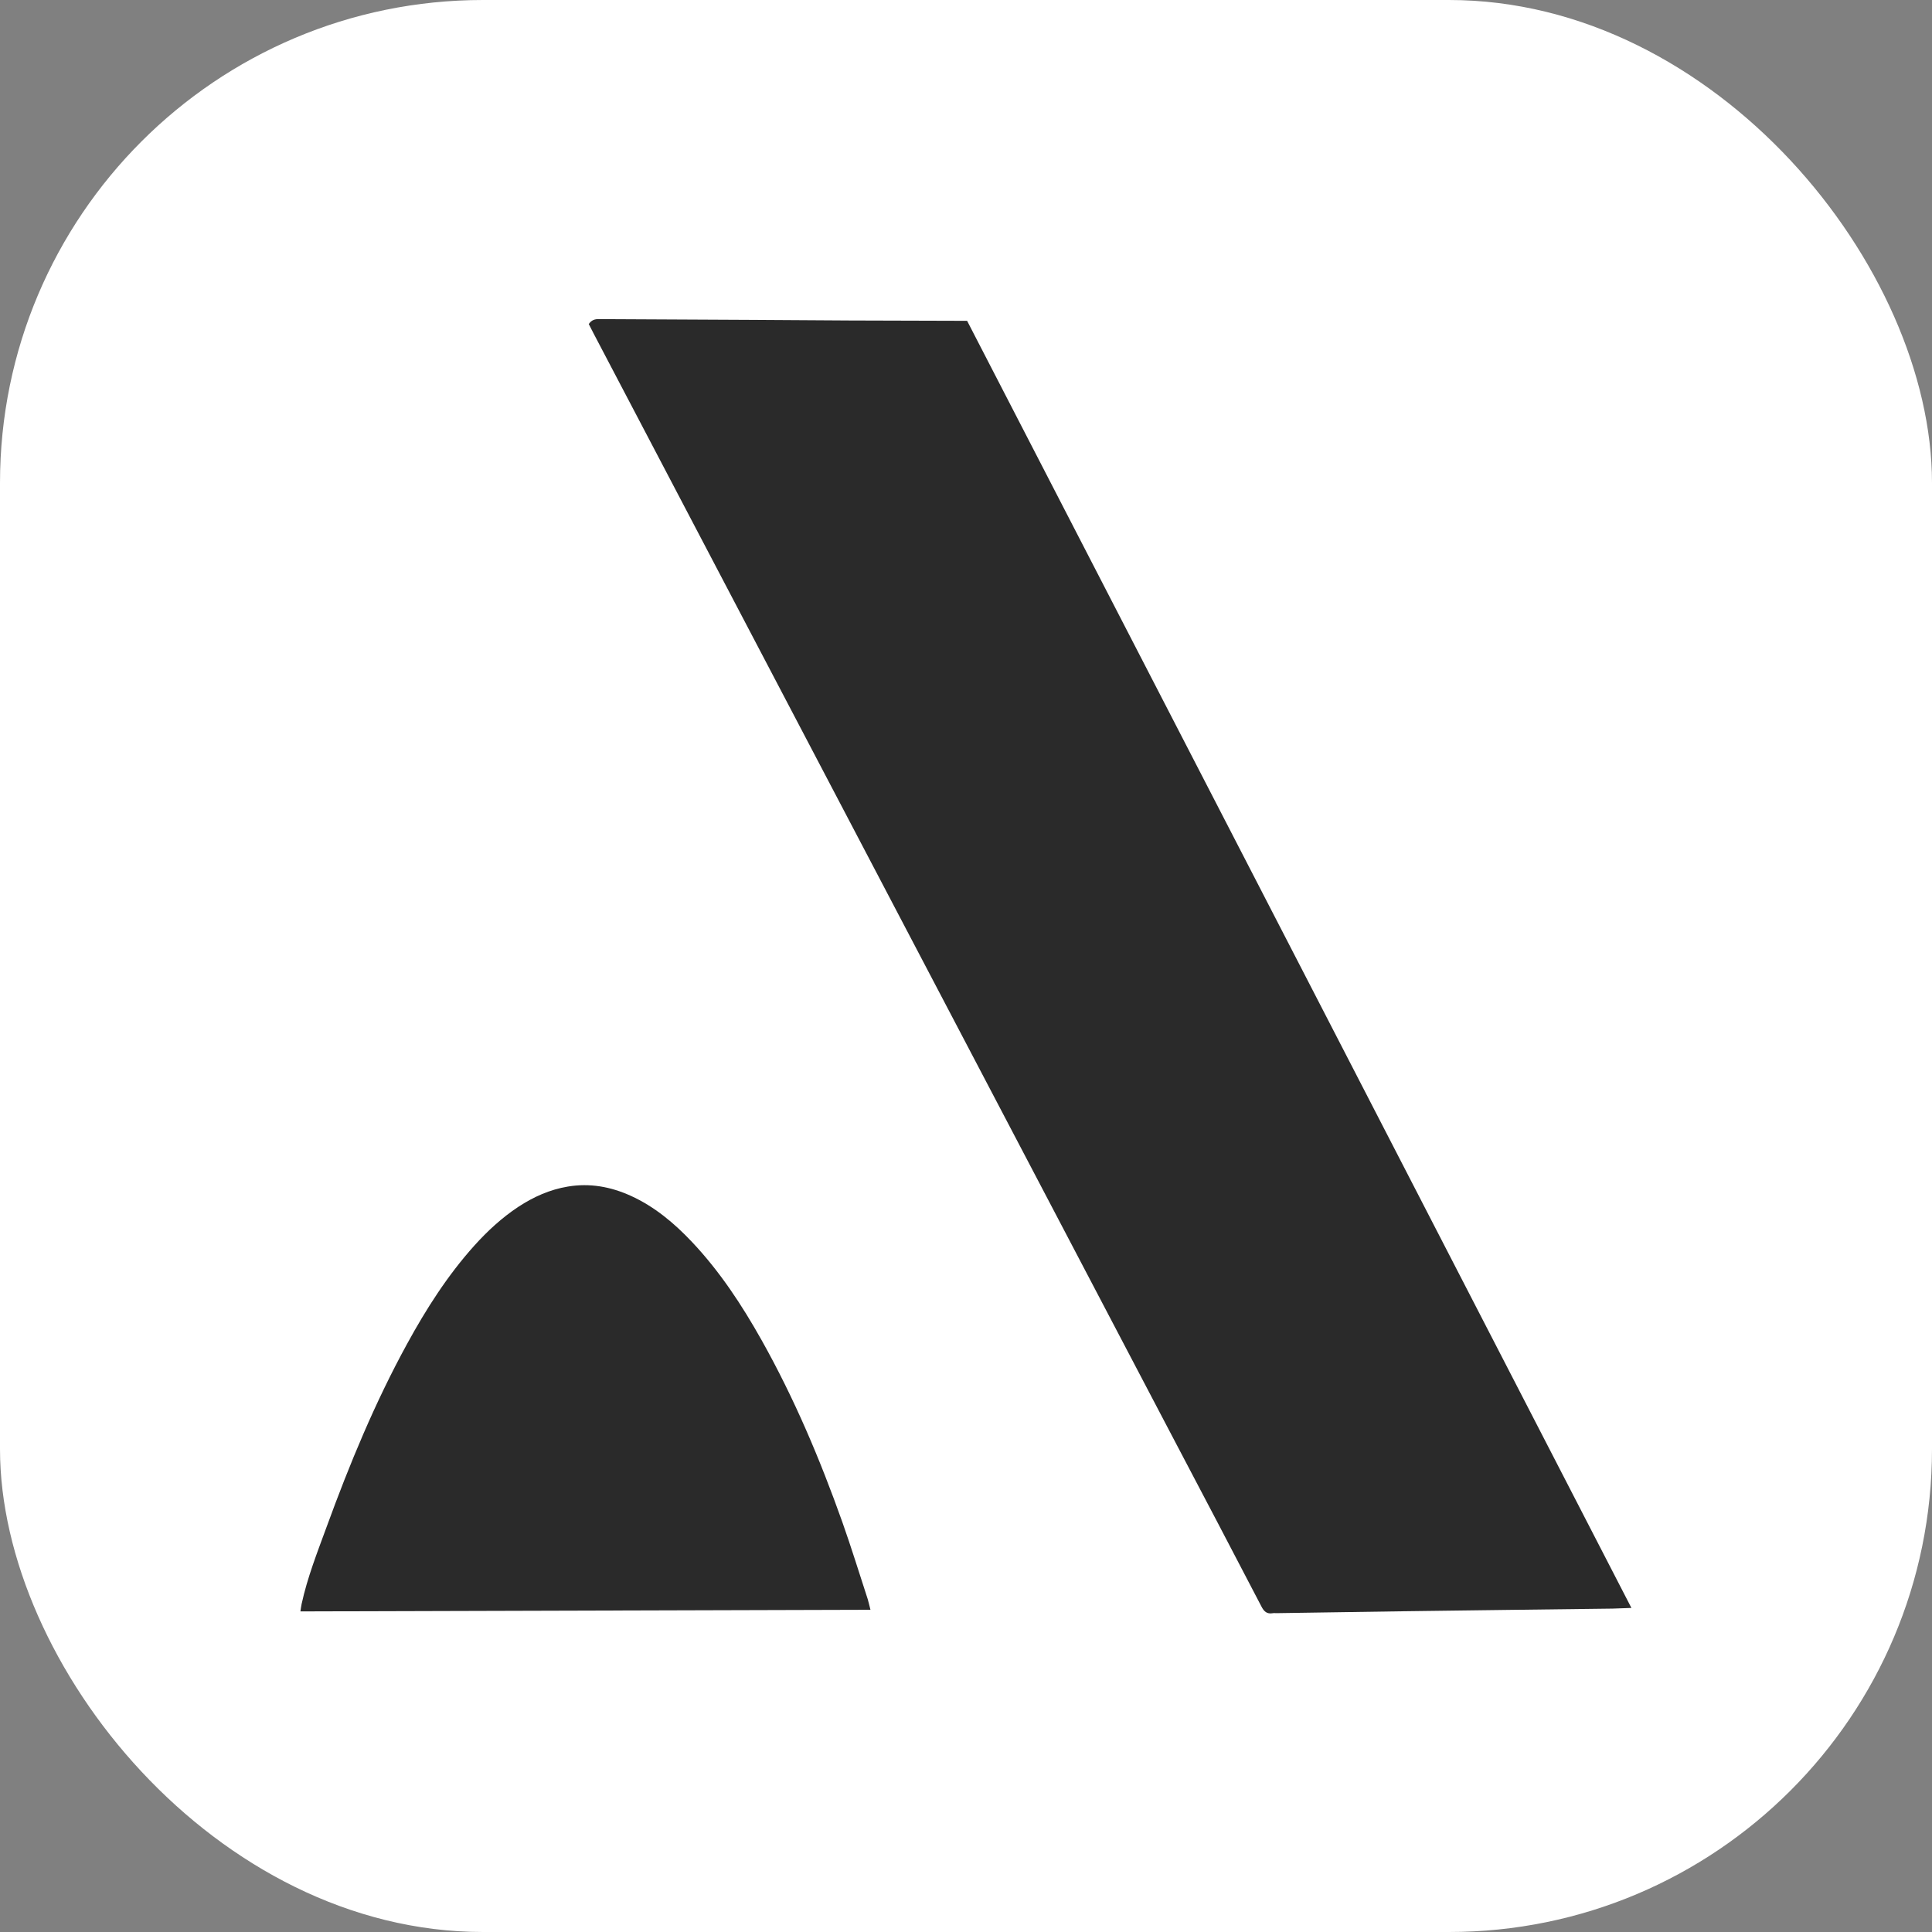 <svg xmlns="http://www.w3.org/2000/svg" version="1.1" xmlns:xlink="http://www.w3.org/1999/xlink" xmlns:svgjs="http://svgjs.dev/svgjs" width="1000" height="1000"><rect width="100%" height="100%" fill="#808080" stroke="none"/><g clip-path="url(#SvgjsClipPath1129)"><rect width="1000" height="1000" fill="#ffffff"></rect><g transform="matrix(9.756,0,0,9.756,100.318,108.565)"><svg xmlns="http://www.w3.org/2000/svg" version="1.1" xmlns:xlink="http://www.w3.org/1999/xlink" xmlns:svgjs="http://svgjs.dev/svgjs" width="82" height="80"><svg width="82" height="80" viewBox="0 0 82 80" fill="none" xmlns="http://www.w3.org/2000/svg">
<path d="M76.271 74.18C75.894 74.194 75.586 74.208 75.278 74.215C71.556 74.263 67.838 74.305 64.117 74.357C61.894 74.388 59.672 74.423 57.446 74.457C57.373 74.457 57.3 74.447 57.231 74.461C56.93 74.509 56.777 74.367 56.642 74.104C55.078 71.096 53.499 68.094 51.92 65.093C44.387 50.733 36.851 36.377 29.318 22.017C26.625 16.883 23.928 11.746 21.235 6.612C21.138 6.425 21.041 6.235 20.954 6.065C21.103 5.847 21.279 5.798 21.494 5.802C24.215 5.819 26.94 5.83 29.661 5.843C31.371 5.854 33.081 5.868 34.791 5.875C36.744 5.882 38.696 5.885 40.649 5.892C40.763 5.892 40.874 5.892 41.026 5.892C52.772 28.633 64.508 51.377 76.271 74.18Z" fill="#2A2A2A"></path>
<path d="M35.899 74.278C25.797 74.305 15.751 74.337 5.656 74.364C5.68 74.209 5.694 74.087 5.719 73.97C6.027 72.557 6.556 71.218 7.051 69.867C8.263 66.544 9.613 63.279 11.313 60.174C12.327 58.319 13.459 56.543 14.879 54.961C15.578 54.185 16.34 53.479 17.215 52.901C18.022 52.371 18.887 51.983 19.846 51.824C21.01 51.63 22.114 51.831 23.177 52.312C24.444 52.887 25.489 53.766 26.434 54.767C27.913 56.335 29.083 58.118 30.132 59.987C31.859 63.065 33.227 66.305 34.407 69.625C34.888 70.982 35.31 72.356 35.757 73.724C35.806 73.89 35.84 74.053 35.899 74.278Z" fill="#2A2A2A"></path>
</svg></svg></g></g><defs><clipPath id="SvgjsClipPath1129"><rect width="1000" height="1000" x="0" y="0" rx="250" ry="250"></rect></clipPath></defs></svg>
